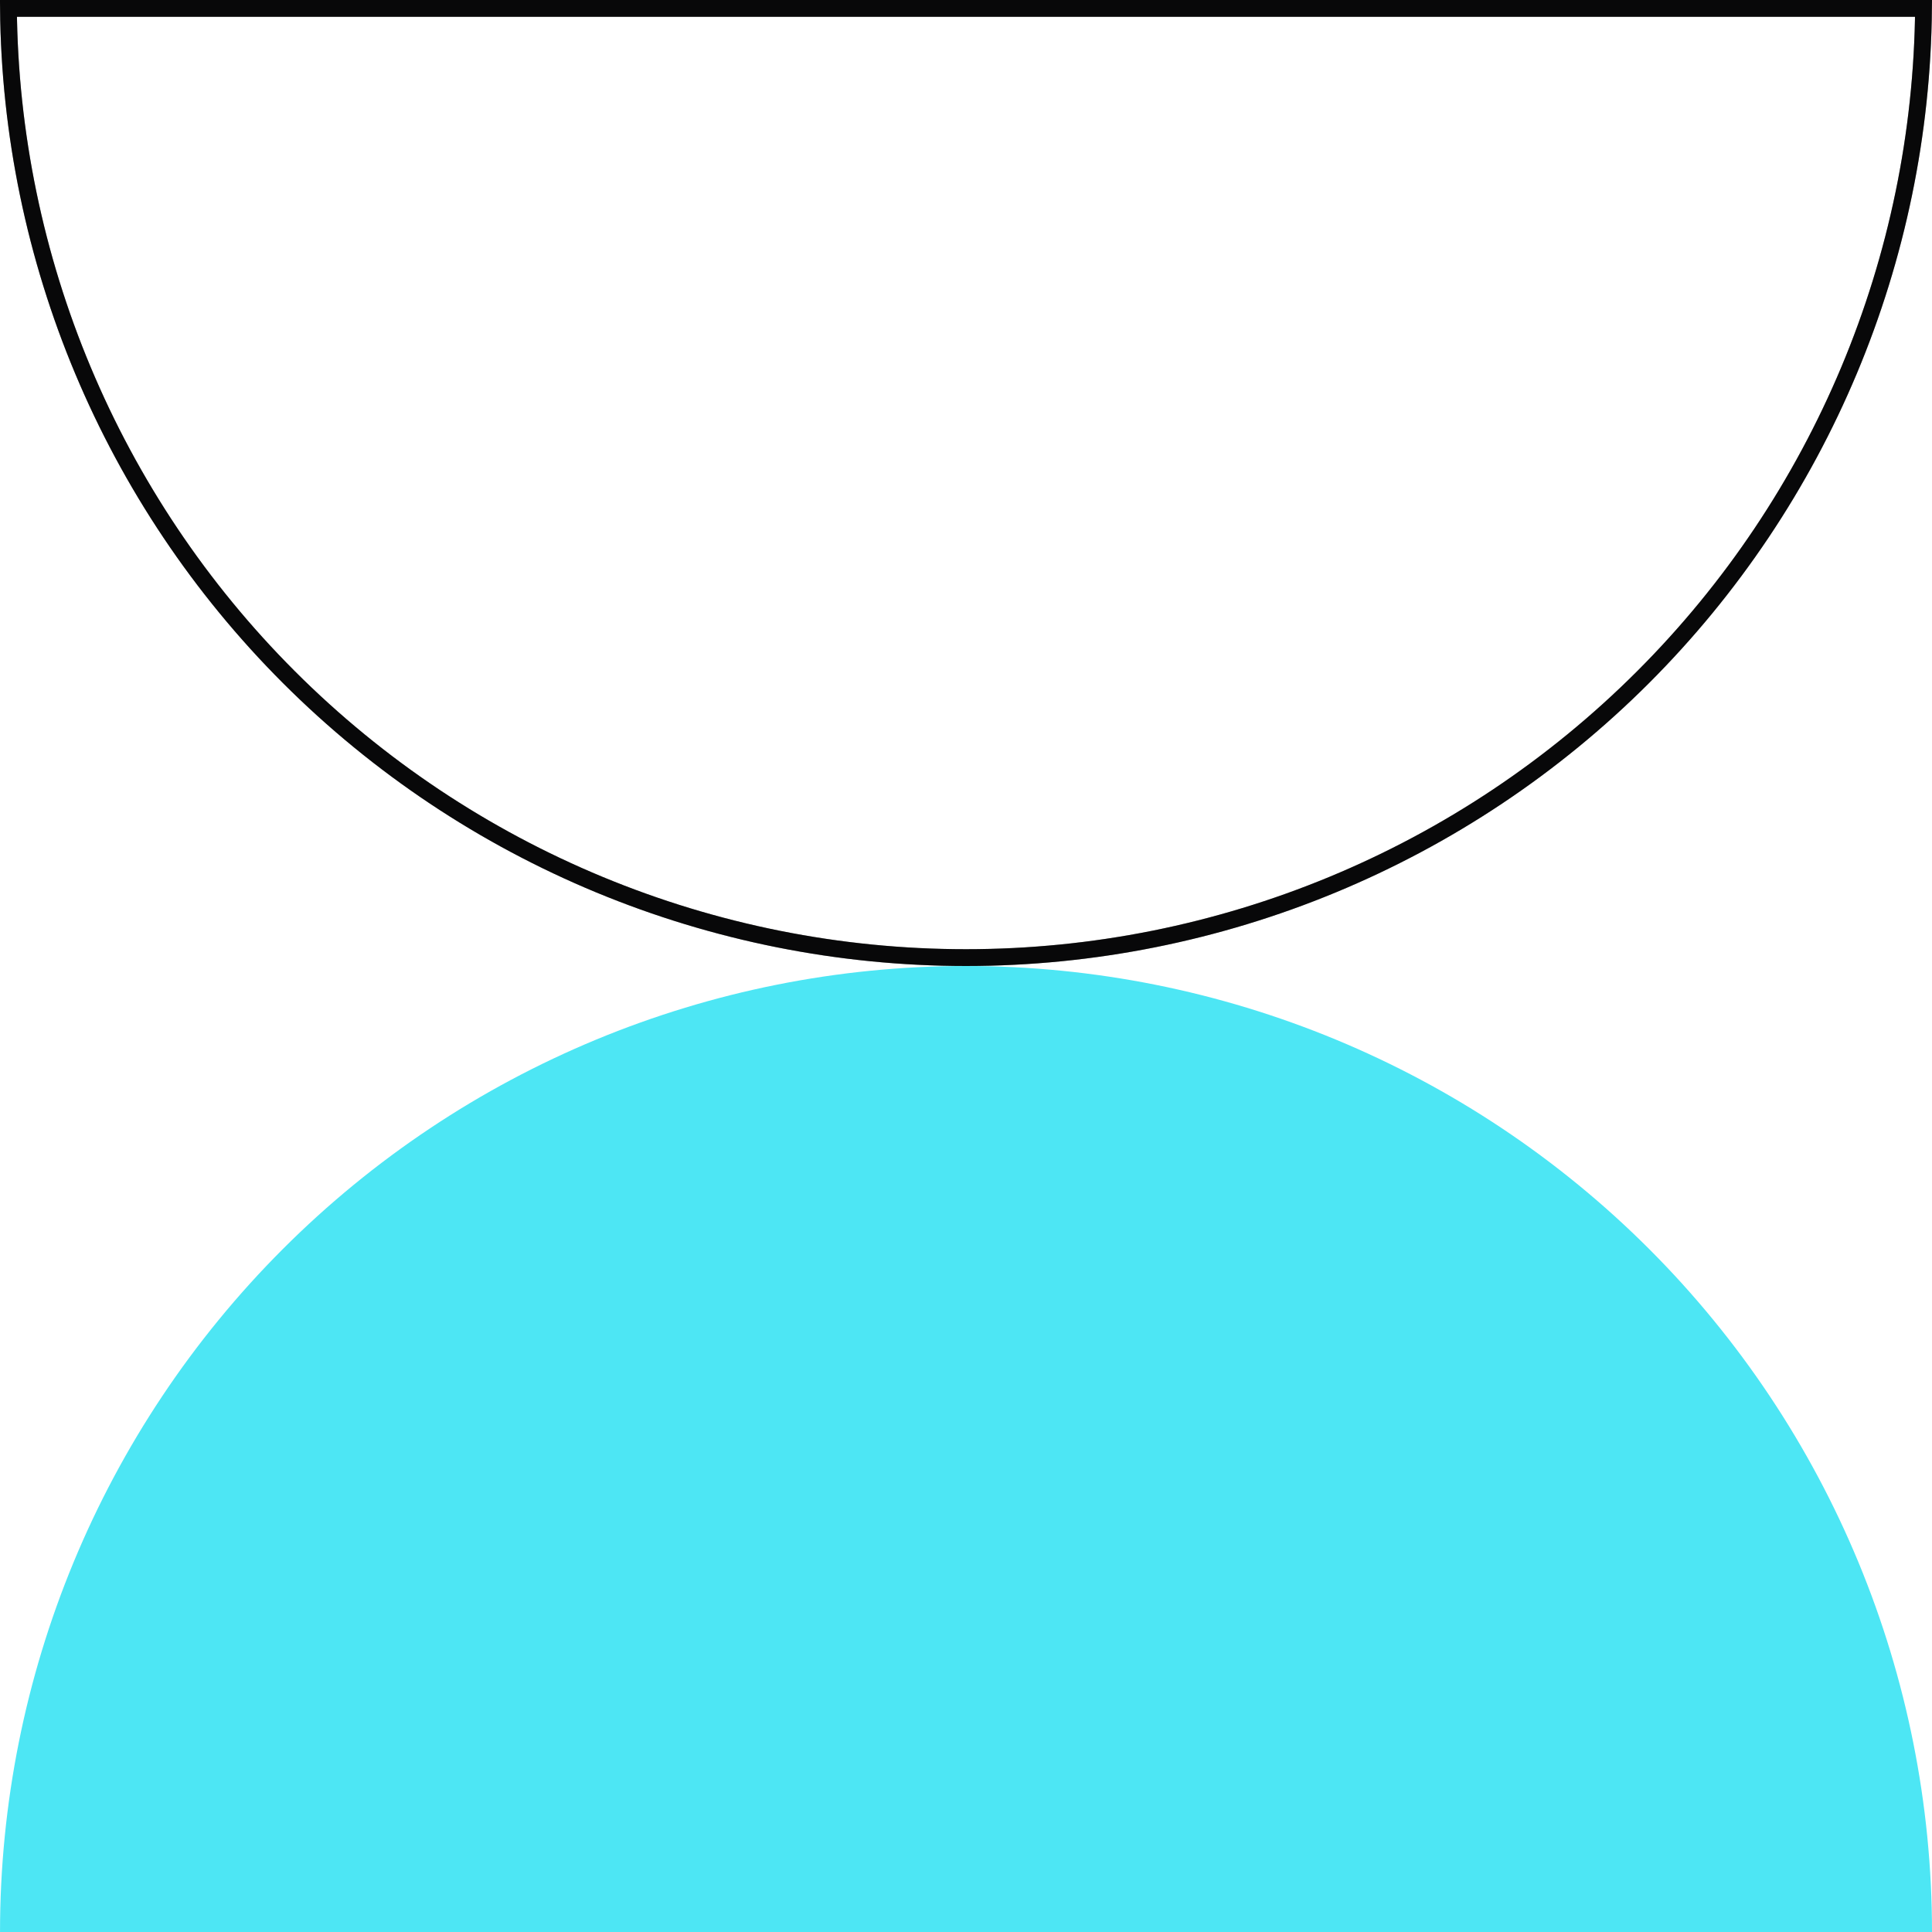 <svg width="230" height="230" viewBox="0 0 230 230" fill="none" xmlns="http://www.w3.org/2000/svg">
<path d="M0.002 230C0.002 199.5 12.118 170.249 33.684 148.683C55.251 127.116 84.501 115 115.001 115C145.501 115 174.751 127.116 196.318 148.683C217.884 170.249 230 199.5 230 230L0.002 230Z" fill="#4DE6F4"/>
<path d="M228.991 1C228.729 30.873 216.752 59.467 195.608 80.61C174.229 101.989 145.233 114 114.999 114C84.765 114 55.769 101.989 34.39 80.61C13.246 59.467 1.268 30.873 1.006 1L228.991 1Z" stroke="#0D0D0E" stroke-width="2"/>
<path d="M228.991 1C228.729 30.873 216.752 59.467 195.608 80.61C174.229 101.989 145.233 114 114.999 114C84.765 114 55.769 101.989 34.39 80.61C13.246 59.467 1.268 30.873 1.006 1L228.991 1Z" stroke="black" stroke-opacity="0.2" stroke-width="2"/>
<path d="M228.991 1C228.729 30.873 216.752 59.467 195.608 80.61C174.229 101.989 145.233 114 114.999 114C84.765 114 55.769 101.989 34.39 80.61C13.246 59.467 1.268 30.873 1.006 1L228.991 1Z" stroke="black" stroke-opacity="0.2" stroke-width="2"/>
</svg>
